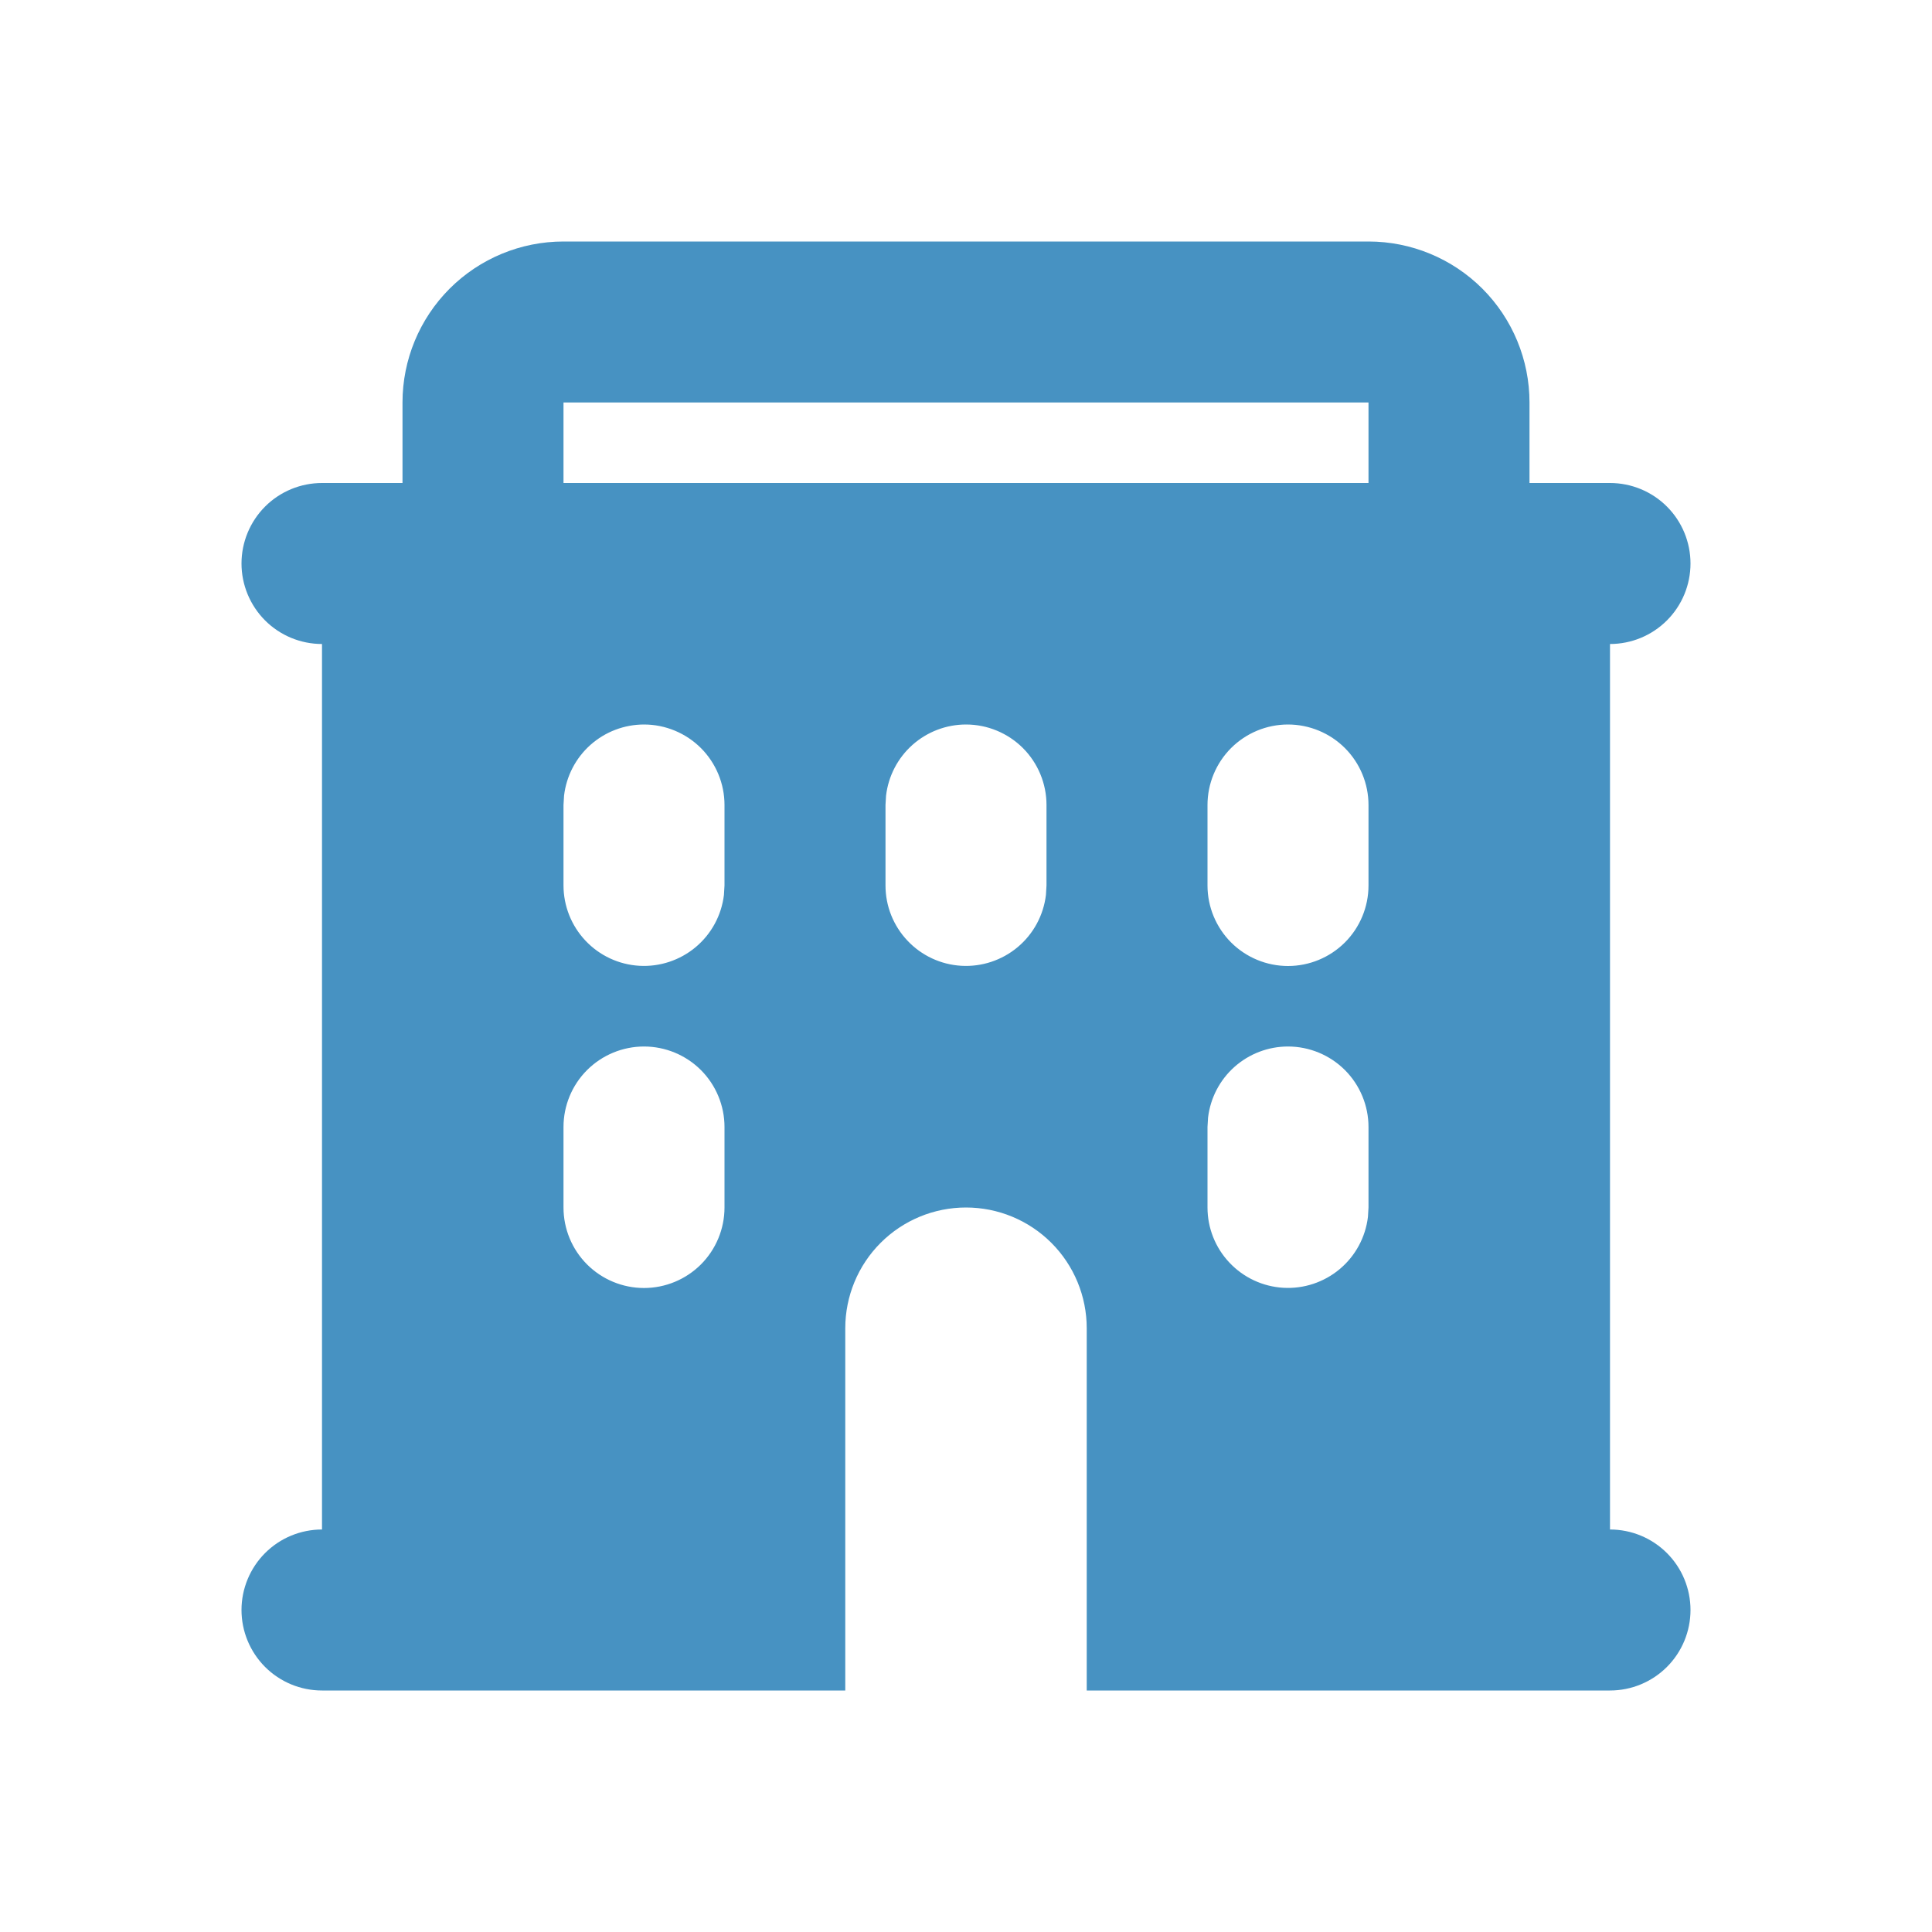 <?xml version="1.0" encoding="UTF-8"?>
<svg xmlns="http://www.w3.org/2000/svg" width="45" height="45" viewBox="0 0 45 45" fill="none">
  <g clip-path="url(#clip0_1147_2295)">
    <path fill-rule="evenodd" clip-rule="evenodd" d="M31.875 5.625C32.87 5.625 33.823 6.02 34.527 6.723C35.23 7.427 35.625 8.38 35.625 9.375V11.25H37.5C37.997 11.25 38.474 11.447 38.826 11.799C39.178 12.151 39.375 12.628 39.375 13.125C39.375 13.622 39.178 14.099 38.826 14.451C38.474 14.803 37.997 15 37.5 15V35.625C37.997 35.625 38.474 35.822 38.826 36.174C39.178 36.526 39.375 37.003 39.375 37.5C39.375 37.997 39.178 38.474 38.826 38.826C38.474 39.178 37.997 39.375 37.5 39.375H25.312V30.938C25.312 30.192 25.016 29.476 24.489 28.949C23.961 28.421 23.246 28.125 22.5 28.125C21.754 28.125 21.039 28.421 20.511 28.949C19.984 29.476 19.688 30.192 19.688 30.938V39.375H7.5C7.003 39.375 6.526 39.178 6.174 38.826C5.823 38.474 5.625 37.997 5.625 37.5C5.625 37.003 5.823 36.526 6.174 36.174C6.526 35.822 7.003 35.625 7.5 35.625V15C7.003 15 6.526 14.803 6.174 14.451C5.823 14.099 5.625 13.622 5.625 13.125C5.625 12.628 5.823 12.151 6.174 11.799C6.526 11.447 7.003 11.25 7.5 11.25H9.375V9.375C9.375 8.38 9.77 7.427 10.473 6.723C11.177 6.02 12.13 5.625 13.125 5.625H31.875ZM15 24.375C14.503 24.375 14.026 24.573 13.674 24.924C13.322 25.276 13.125 25.753 13.125 26.25V28.125C13.125 28.622 13.322 29.099 13.674 29.451C14.026 29.802 14.503 30 15 30C15.497 30 15.974 29.802 16.326 29.451C16.677 29.099 16.875 28.622 16.875 28.125V26.25C16.875 25.753 16.677 25.276 16.326 24.924C15.974 24.573 15.497 24.375 15 24.375ZM30 24.375C29.541 24.375 29.098 24.544 28.754 24.849C28.411 25.154 28.192 25.575 28.138 26.031L28.125 26.25V28.125C28.125 28.603 28.308 29.063 28.637 29.41C28.965 29.758 29.413 29.967 29.89 29.995C30.367 30.023 30.837 29.867 31.203 29.561C31.57 29.254 31.805 28.819 31.862 28.344L31.875 28.125V26.25C31.875 25.753 31.677 25.276 31.326 24.924C30.974 24.573 30.497 24.375 30 24.375ZM15 16.875C14.541 16.875 14.098 17.044 13.754 17.349C13.411 17.654 13.192 18.075 13.138 18.531L13.125 18.75V20.625C13.126 21.103 13.309 21.563 13.637 21.91C13.965 22.258 14.413 22.467 14.89 22.495C15.367 22.523 15.837 22.367 16.203 22.061C16.57 21.754 16.805 21.319 16.862 20.844L16.875 20.625V18.75C16.875 18.253 16.677 17.776 16.326 17.424C15.974 17.073 15.497 16.875 15 16.875ZM22.5 16.875C22.041 16.875 21.598 17.044 21.254 17.349C20.911 17.654 20.692 18.075 20.638 18.531L20.625 18.75V20.625C20.625 21.103 20.808 21.563 21.137 21.91C21.465 22.258 21.913 22.467 22.39 22.495C22.867 22.523 23.337 22.367 23.703 22.061C24.07 21.754 24.305 21.319 24.362 20.844L24.375 20.625V18.75C24.375 18.253 24.177 17.776 23.826 17.424C23.474 17.073 22.997 16.875 22.5 16.875ZM30 16.875C29.503 16.875 29.026 17.073 28.674 17.424C28.323 17.776 28.125 18.253 28.125 18.75V20.625C28.125 21.122 28.323 21.599 28.674 21.951C29.026 22.302 29.503 22.5 30 22.5C30.497 22.5 30.974 22.302 31.326 21.951C31.677 21.599 31.875 21.122 31.875 20.625V18.75C31.875 18.253 31.677 17.776 31.326 17.424C30.974 17.073 30.497 16.875 30 16.875ZM31.875 9.375H13.125V11.25H31.875V9.375Z" fill="#4792C2"></path>
  </g>
  <defs>
    <clipPath id="clip0_1147_2295">
      <rect width="45" height="45" fill="white"></rect>
    </clipPath>
  </defs>
</svg>
